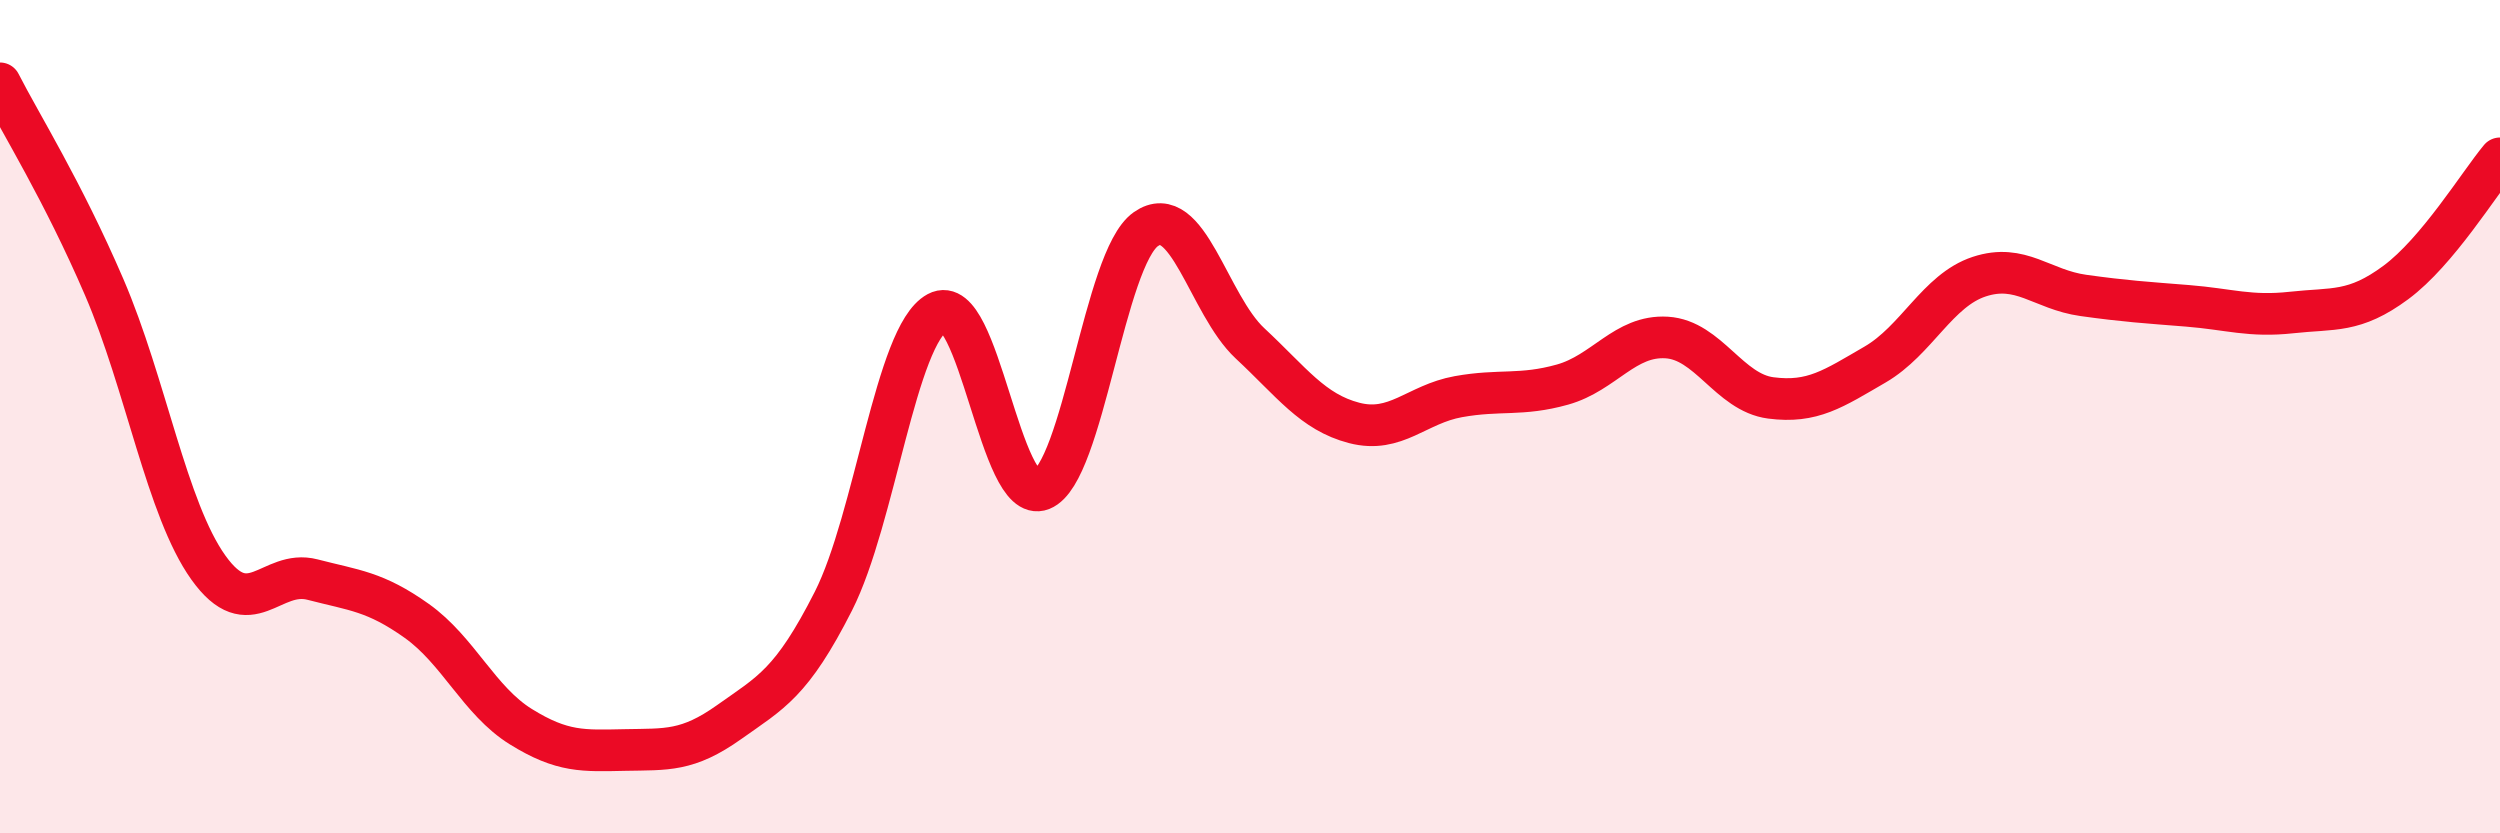 
    <svg width="60" height="20" viewBox="0 0 60 20" xmlns="http://www.w3.org/2000/svg">
      <path
        d="M 0,2 C 0.5,2.98 1.5,4.57 2.5,6.89 C 3.5,9.21 4,12.22 5,13.62 C 6,15.02 6.5,13.65 7.5,13.91 C 8.5,14.17 9,14.19 10,14.9 C 11,15.61 11.5,16.82 12.5,17.44 C 13.5,18.06 14,18.02 15,18 C 16,17.98 16.5,18.04 17.5,17.33 C 18.5,16.62 19,16.4 20,14.43 C 21,12.46 21.5,8.04 22.5,7.5 C 23.5,6.96 24,12.15 25,11.75 C 26,11.35 26.5,6.2 27.5,5.5 C 28.5,4.8 29,7.31 30,8.24 C 31,9.17 31.5,9.89 32.5,10.15 C 33.5,10.41 34,9.7 35,9.52 C 36,9.34 36.5,9.51 37.5,9.23 C 38.5,8.95 39,8.04 40,8.1 C 41,8.16 41.5,9.42 42.5,9.55 C 43.5,9.68 44,9.33 45,8.75 C 46,8.17 46.5,6.97 47.5,6.64 C 48.5,6.31 49,6.95 50,7.09 C 51,7.23 51.5,7.26 52.5,7.34 C 53.5,7.42 54,7.61 55,7.5 C 56,7.39 56.5,7.52 57.5,6.78 C 58.5,6.04 59.5,4.4 60,3.8L60 20L0 20Z"
        fill="#EB0A25"
        opacity="0.1"
        stroke-linecap="round"
        stroke-linejoin="round"
      />
      <path
        d="M 0,2 C 0.5,2.98 1.5,4.57 2.5,6.89 C 3.5,9.21 4,12.22 5,13.62 C 6,15.02 6.5,13.65 7.5,13.91 C 8.5,14.17 9,14.19 10,14.9 C 11,15.61 11.5,16.82 12.5,17.44 C 13.5,18.06 14,18.02 15,18 C 16,17.98 16.5,18.04 17.5,17.33 C 18.5,16.62 19,16.4 20,14.43 C 21,12.46 21.5,8.04 22.5,7.5 C 23.5,6.96 24,12.15 25,11.75 C 26,11.35 26.5,6.2 27.5,5.5 C 28.5,4.8 29,7.31 30,8.24 C 31,9.17 31.5,9.89 32.5,10.15 C 33.5,10.41 34,9.7 35,9.52 C 36,9.34 36.5,9.51 37.5,9.23 C 38.5,8.95 39,8.04 40,8.1 C 41,8.16 41.5,9.42 42.5,9.55 C 43.5,9.68 44,9.33 45,8.75 C 46,8.17 46.5,6.97 47.5,6.64 C 48.5,6.31 49,6.95 50,7.09 C 51,7.23 51.5,7.26 52.5,7.34 C 53.5,7.42 54,7.61 55,7.5 C 56,7.39 56.5,7.52 57.5,6.78 C 58.5,6.04 59.5,4.4 60,3.8"
        stroke="#EB0A25"
        stroke-width="1"
        fill="none"
        stroke-linecap="round"
        stroke-linejoin="round"
      />
    </svg>
  